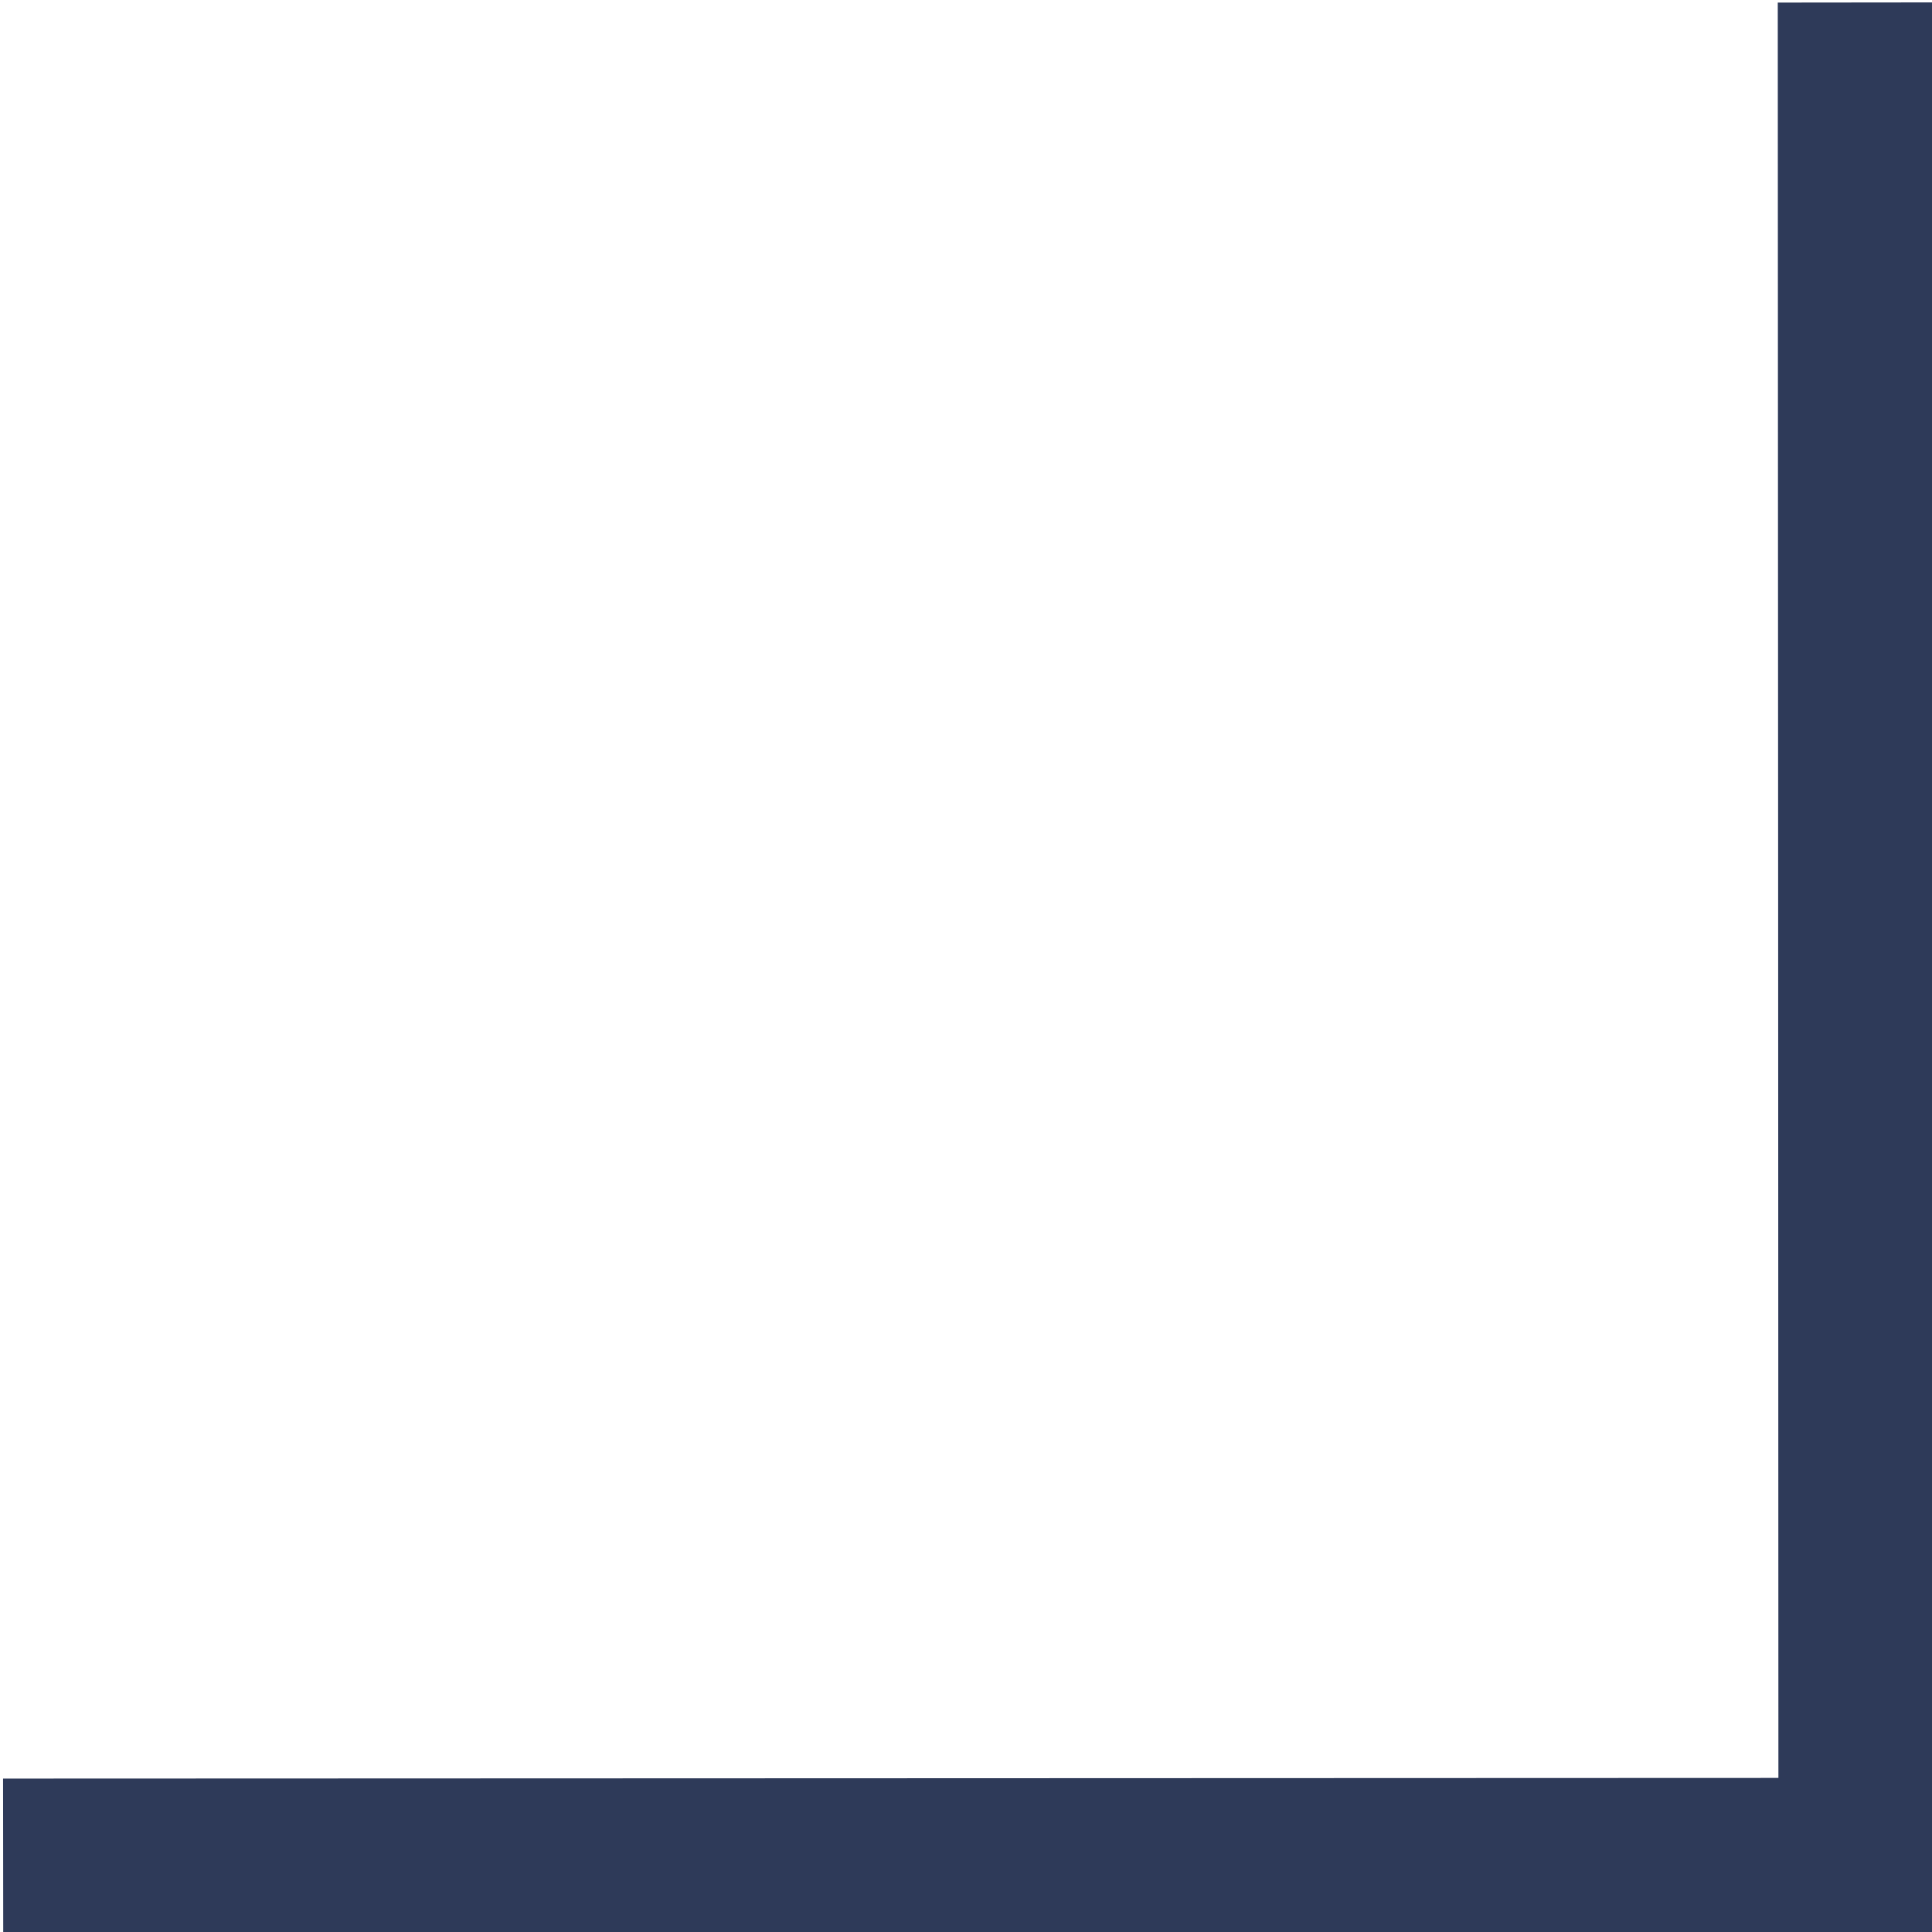 <?xml version="1.0" encoding="UTF-8"?> <svg xmlns="http://www.w3.org/2000/svg" viewBox="0 0 12.00 12.00" data-guides="{&quot;vertical&quot;:[],&quot;horizontal&quot;:[]}"><defs></defs><path fill="#2E3A59" stroke="none" fill-opacity="1" stroke-width="1" stroke-opacity="1" clip-rule="evenodd" fill-rule="evenodd" id="tSvg22034500b2" title="Path 2" d="M12.006 12.001C8.01 12.003 4.015 12.005 0.02 12.006C0.02 11.686 0.019 11.367 0.019 11.047C3.695 11.046 7.371 11.044 11.046 11.043C11.045 7.367 11.044 3.691 11.042 0.016C11.362 0.016 11.681 0.015 12.001 0.015C12.003 4.011 12.004 8.006 12.006 12.001Z"></path></svg> 
